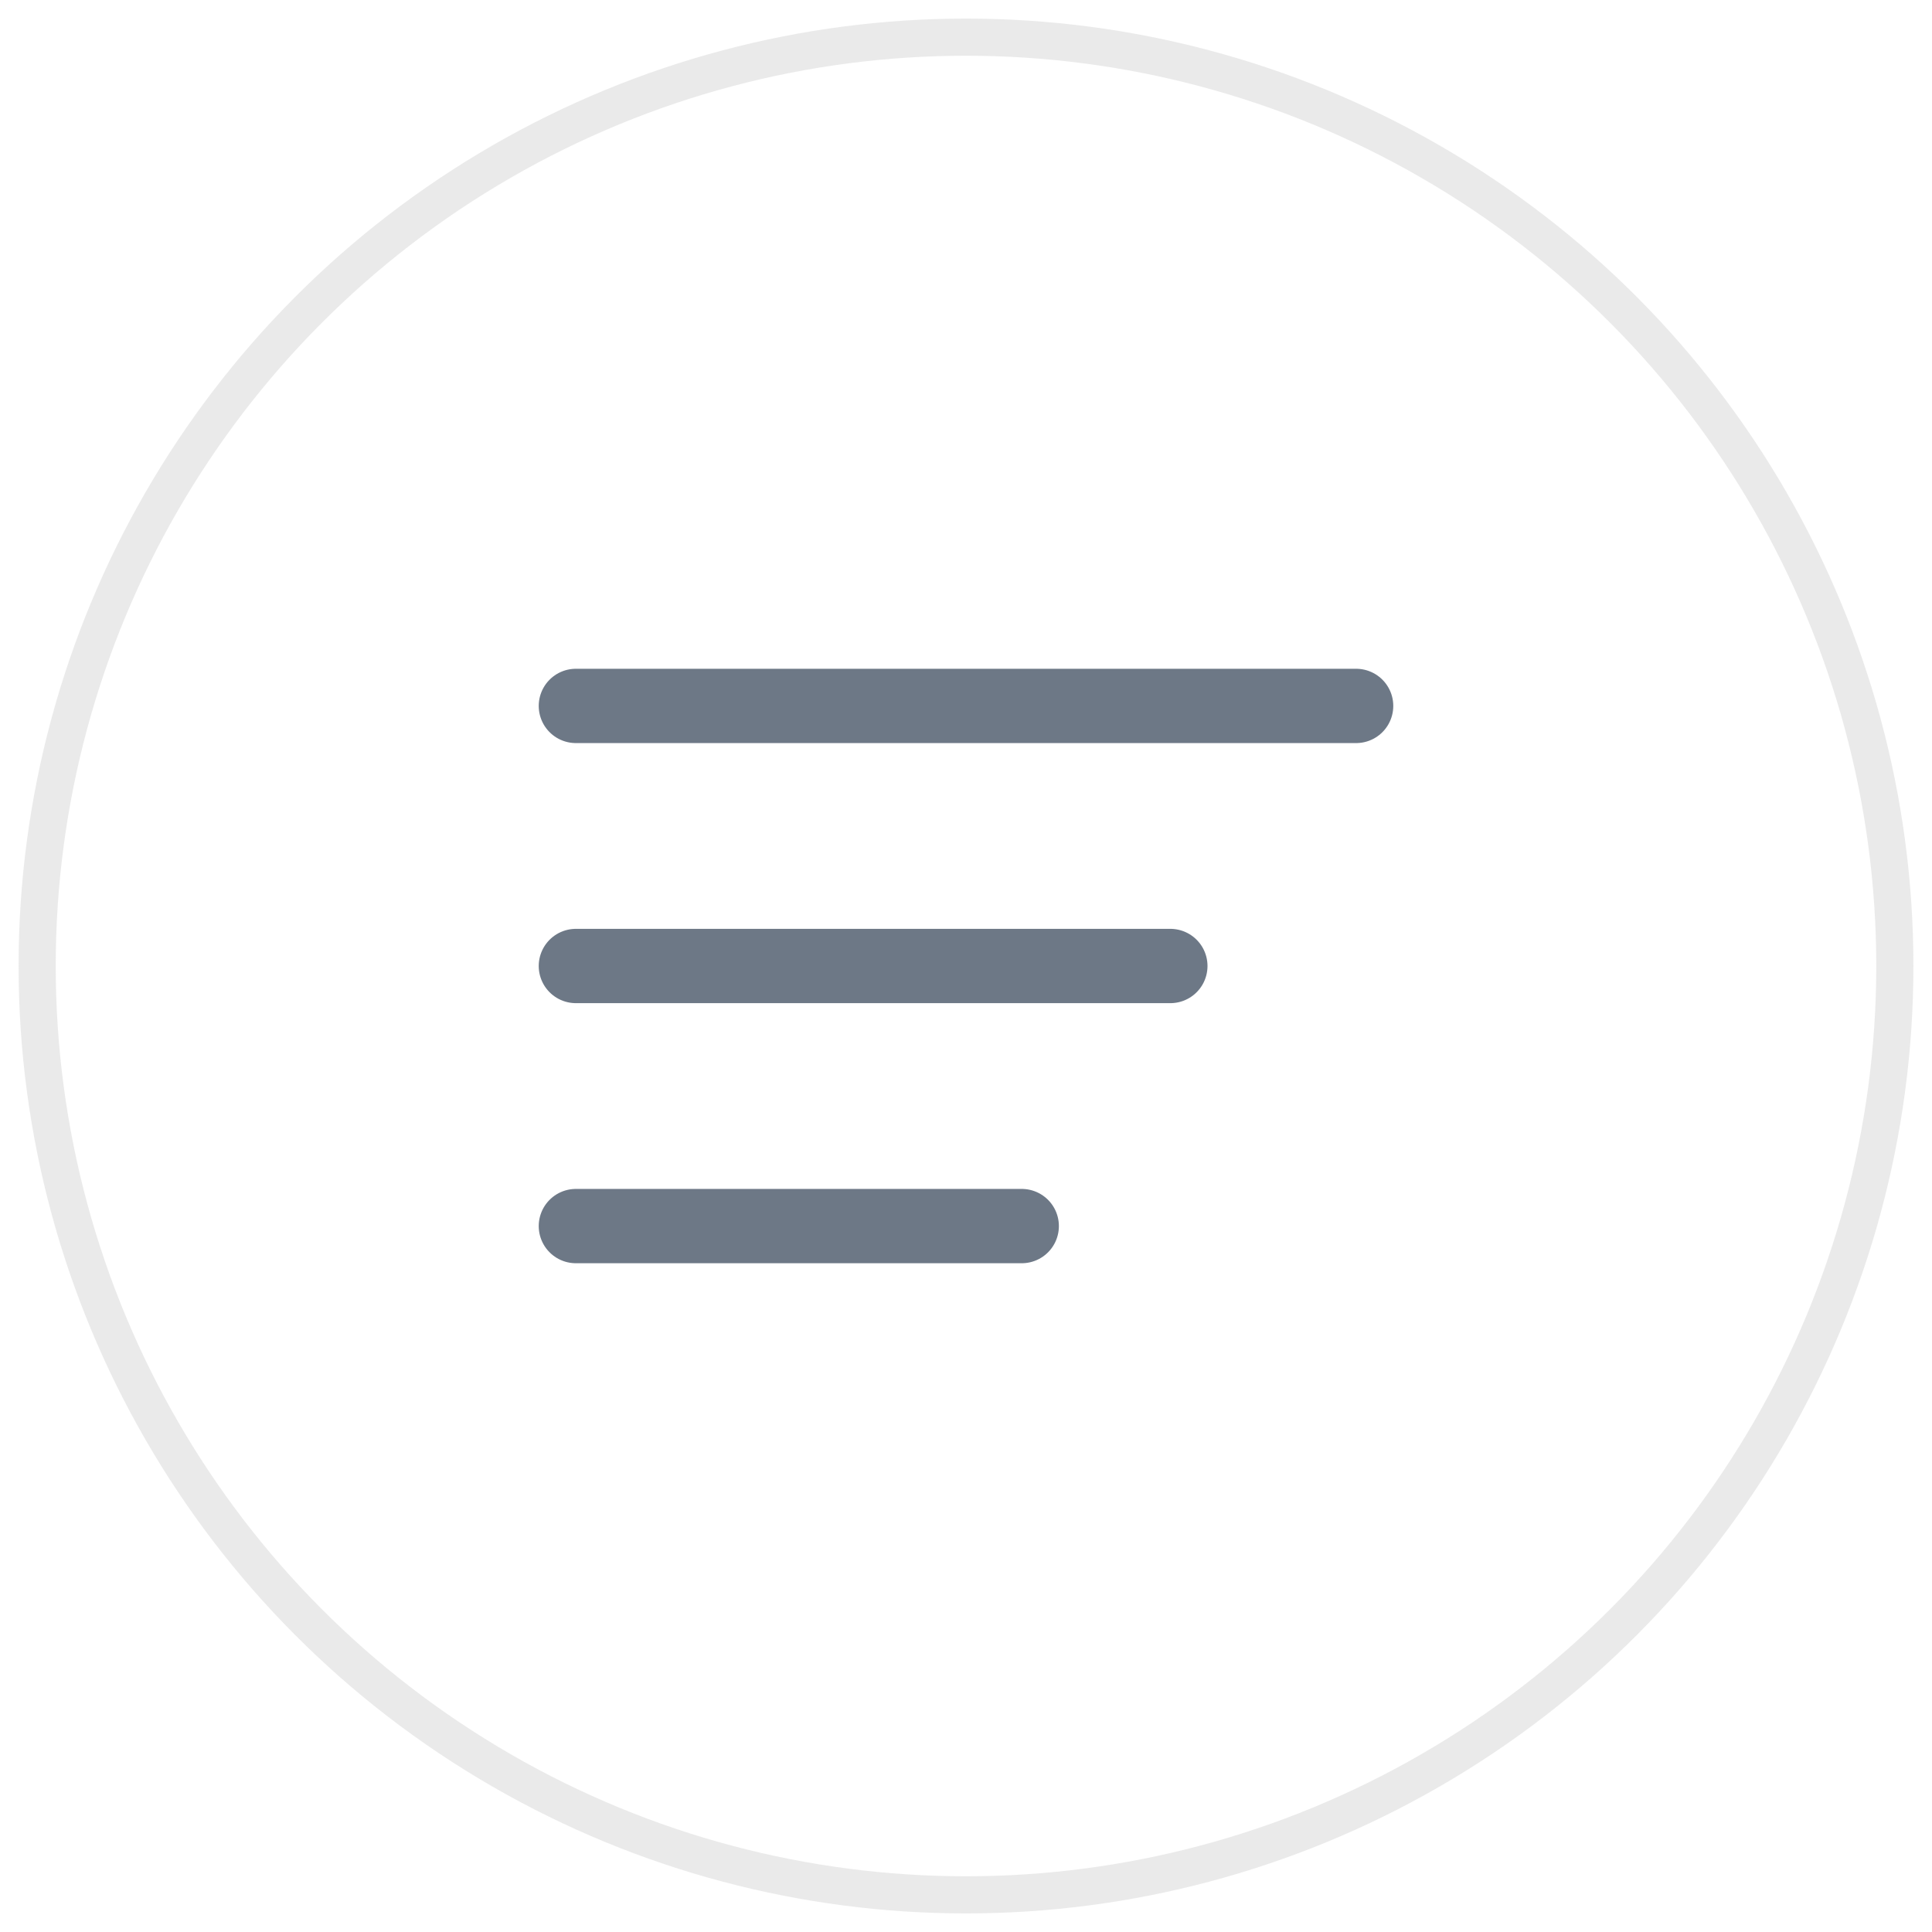 <?xml version="1.0" encoding="UTF-8"?>
<svg width="52px" height="52px" viewBox="0 0 52 52" version="1.1" xmlns="http://www.w3.org/2000/svg" xmlns:xlink="http://www.w3.org/1999/xlink">
    <title>ic_menu</title>
    <g id="icons" stroke="none" stroke-width="1" fill="none" fill-rule="evenodd">
        <g id="Artboard" transform="translate(-508, -61)">
            <g id="ic_menu" transform="translate(509, 62)">
                <g id="account-bt" opacity="0.2" stroke="#979797">
                    <circle id="Oval-8-Copy-2" cx="25" cy="25" r="25"></circle>
                </g>
                <g id="Group-10" transform="translate(14.5, 17.5)" stroke="#6D7886" stroke-linecap="round" stroke-width="2">
                    <line x1="-7.2858386e-17" y1="0.5" x2="21" y2="0.5" id="Line-2"></line>
                    <line x1="-7.2858386e-17" y1="7.5" x2="16" y2="7.5" id="Line-2-Copy"></line>
                    <line x1="-7.2858386e-17" y1="14.5" x2="12" y2="14.5" id="Line-2-Copy-2"></line>
                </g>
            </g>
        </g>
    </g>
</svg>